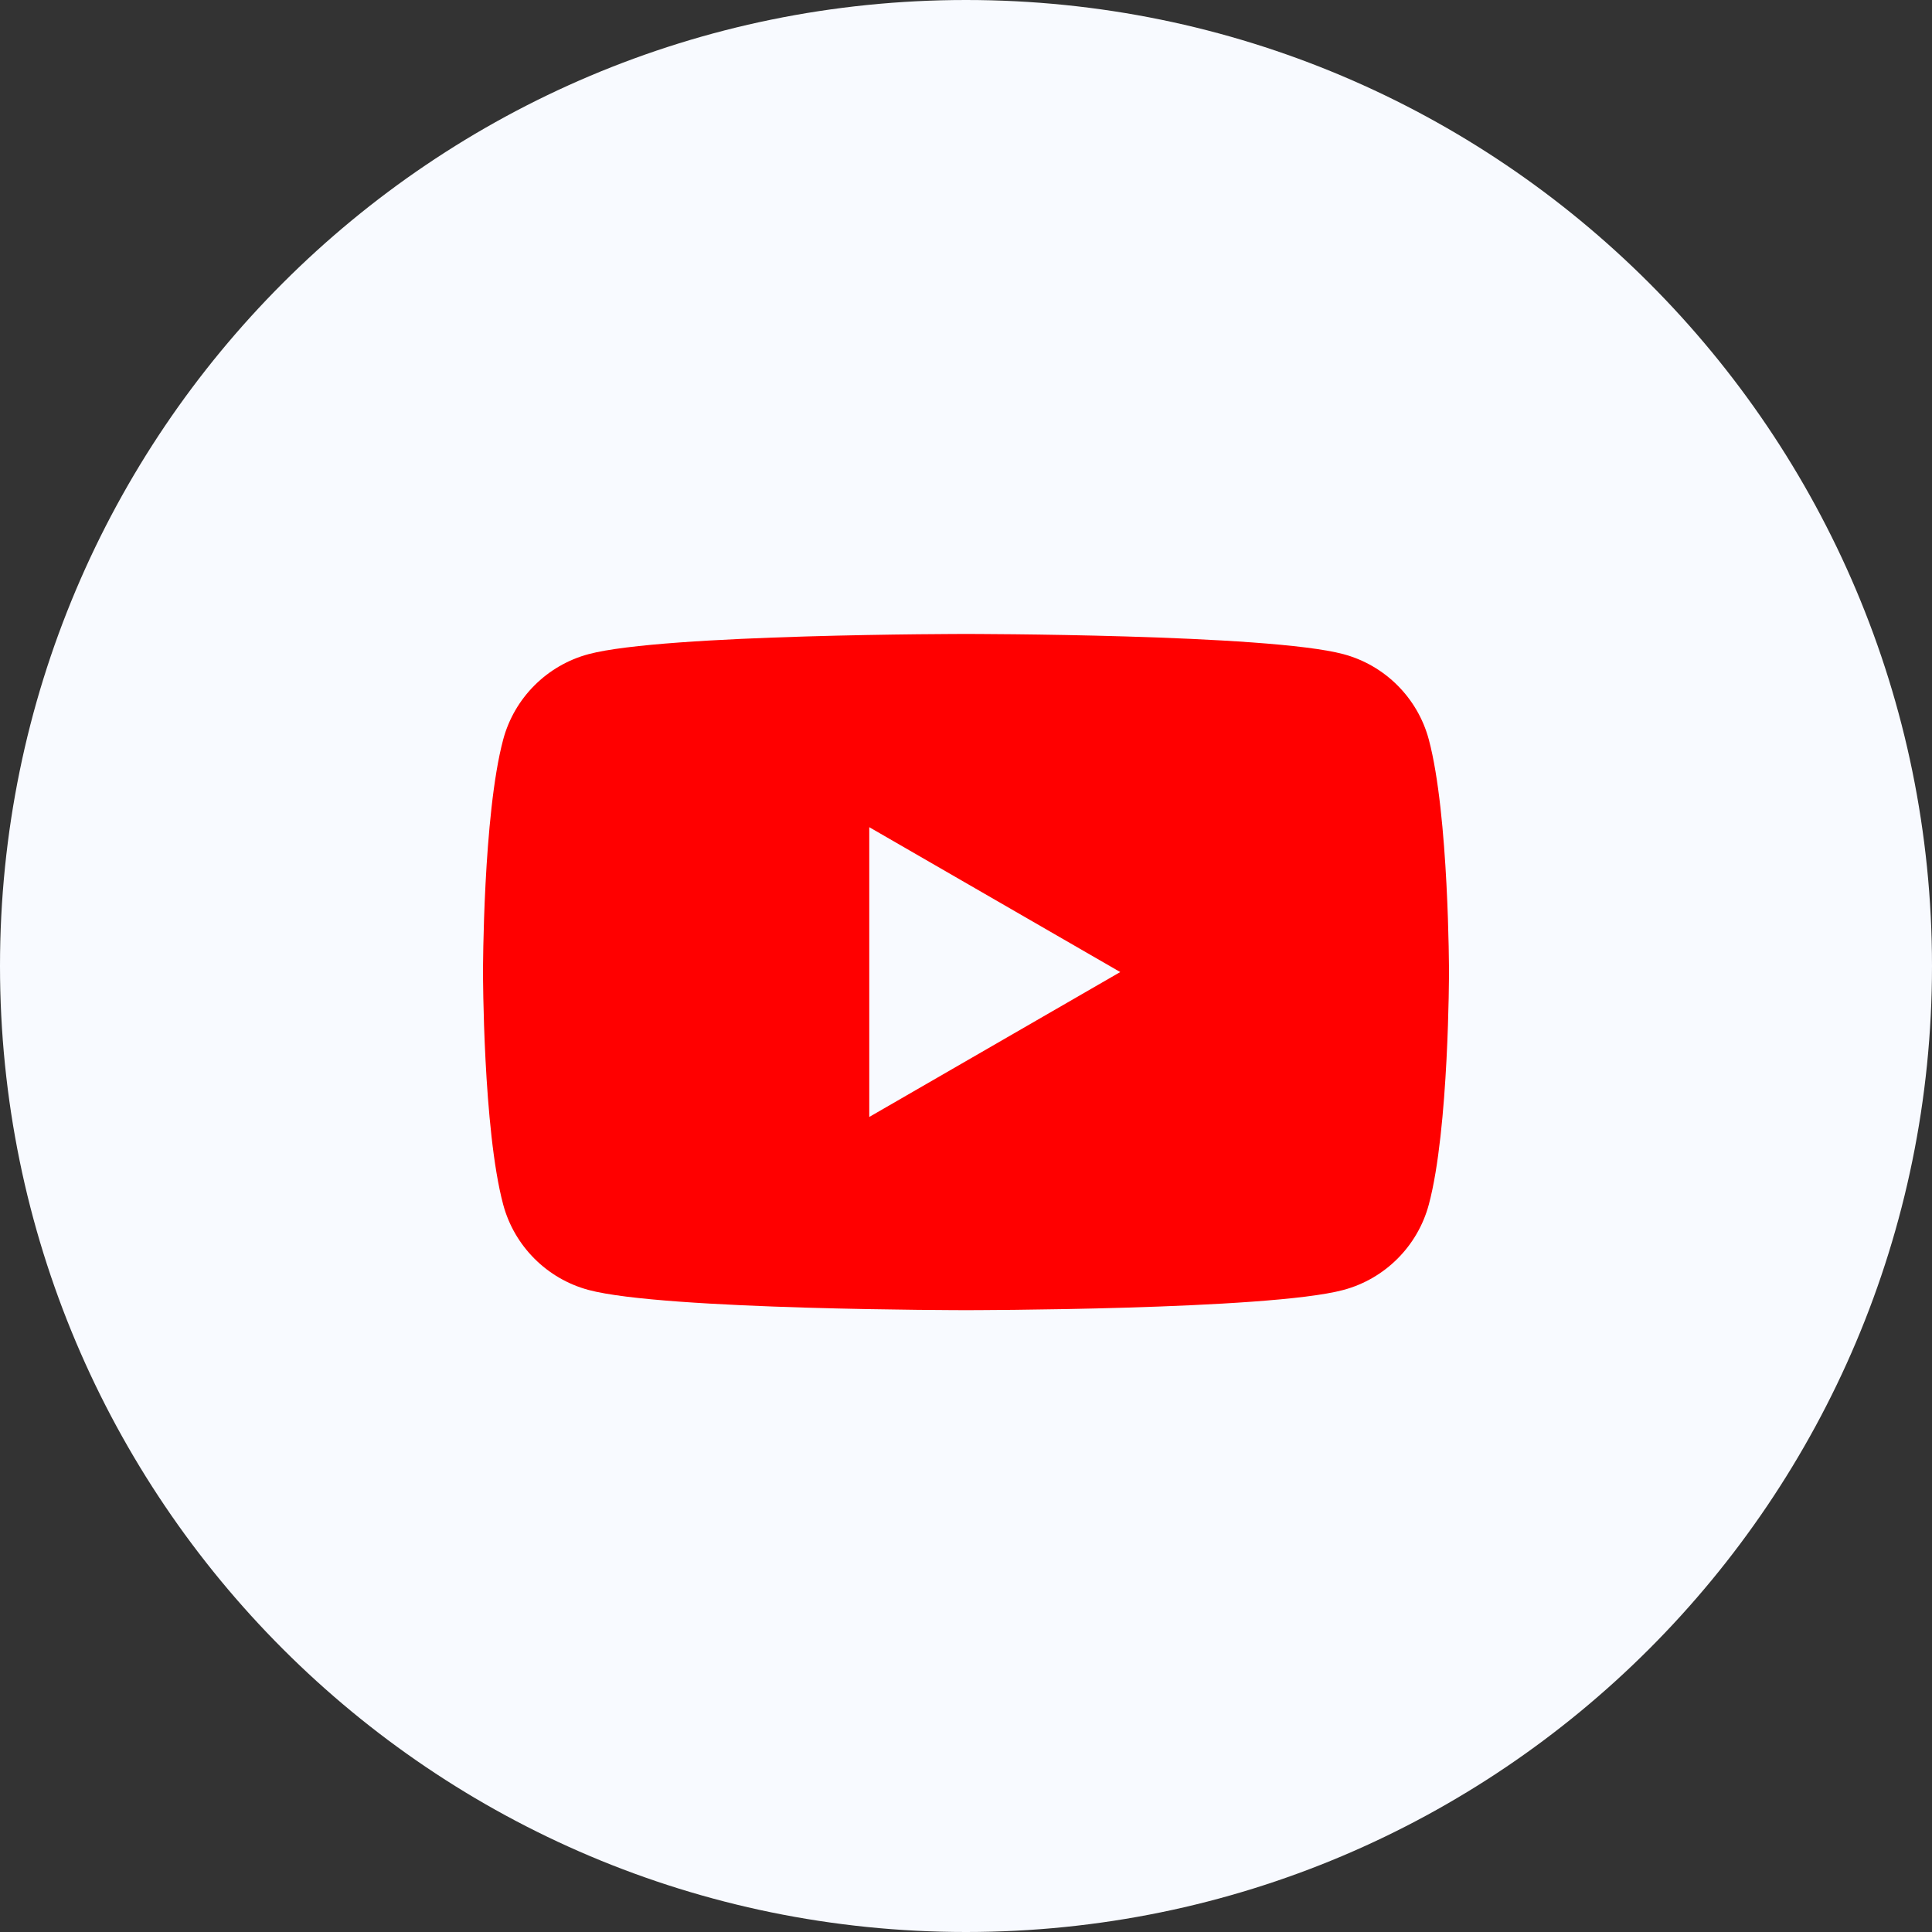 <svg width="60" height="60" viewBox="0 0 60 60" fill="none" xmlns="http://www.w3.org/2000/svg">
<rect x="0" y="0" width="60" height="60" fill="#333333" stroke="none"/>
<path d="M0 30C0 13.431 13.431 0 30 0C46.569 0 60 13.431 60 30C60 46.569 46.569 60 30 60C13.431 60 0 46.569 0 30Z" fill="#F8FAFF"/>
<path d="M44.373 22.967C44.027 21.675 43.012 20.66 41.72 20.315C39.382 19.688 30 19.688 30 19.688C30 19.688 20.618 19.688 18.279 20.315C16.988 20.66 15.973 21.675 15.627 22.967C15 25.306 15 30.188 15 30.188C15 30.188 15 35.07 15.627 37.409C15.973 38.7 16.988 39.715 18.279 40.061C20.618 40.688 30 40.688 30 40.688C30 40.688 39.382 40.688 41.72 40.061C43.012 39.715 44.027 38.7 44.373 37.409C45 35.07 45 30.188 45 30.188C45 30.188 44.998 25.306 44.373 22.967Z" fill="#FF0000"/>
<path d="M26.996 34.688L34.79 30.188L26.996 25.689V34.688Z" fill="#F8FAFF"/>
</svg>
